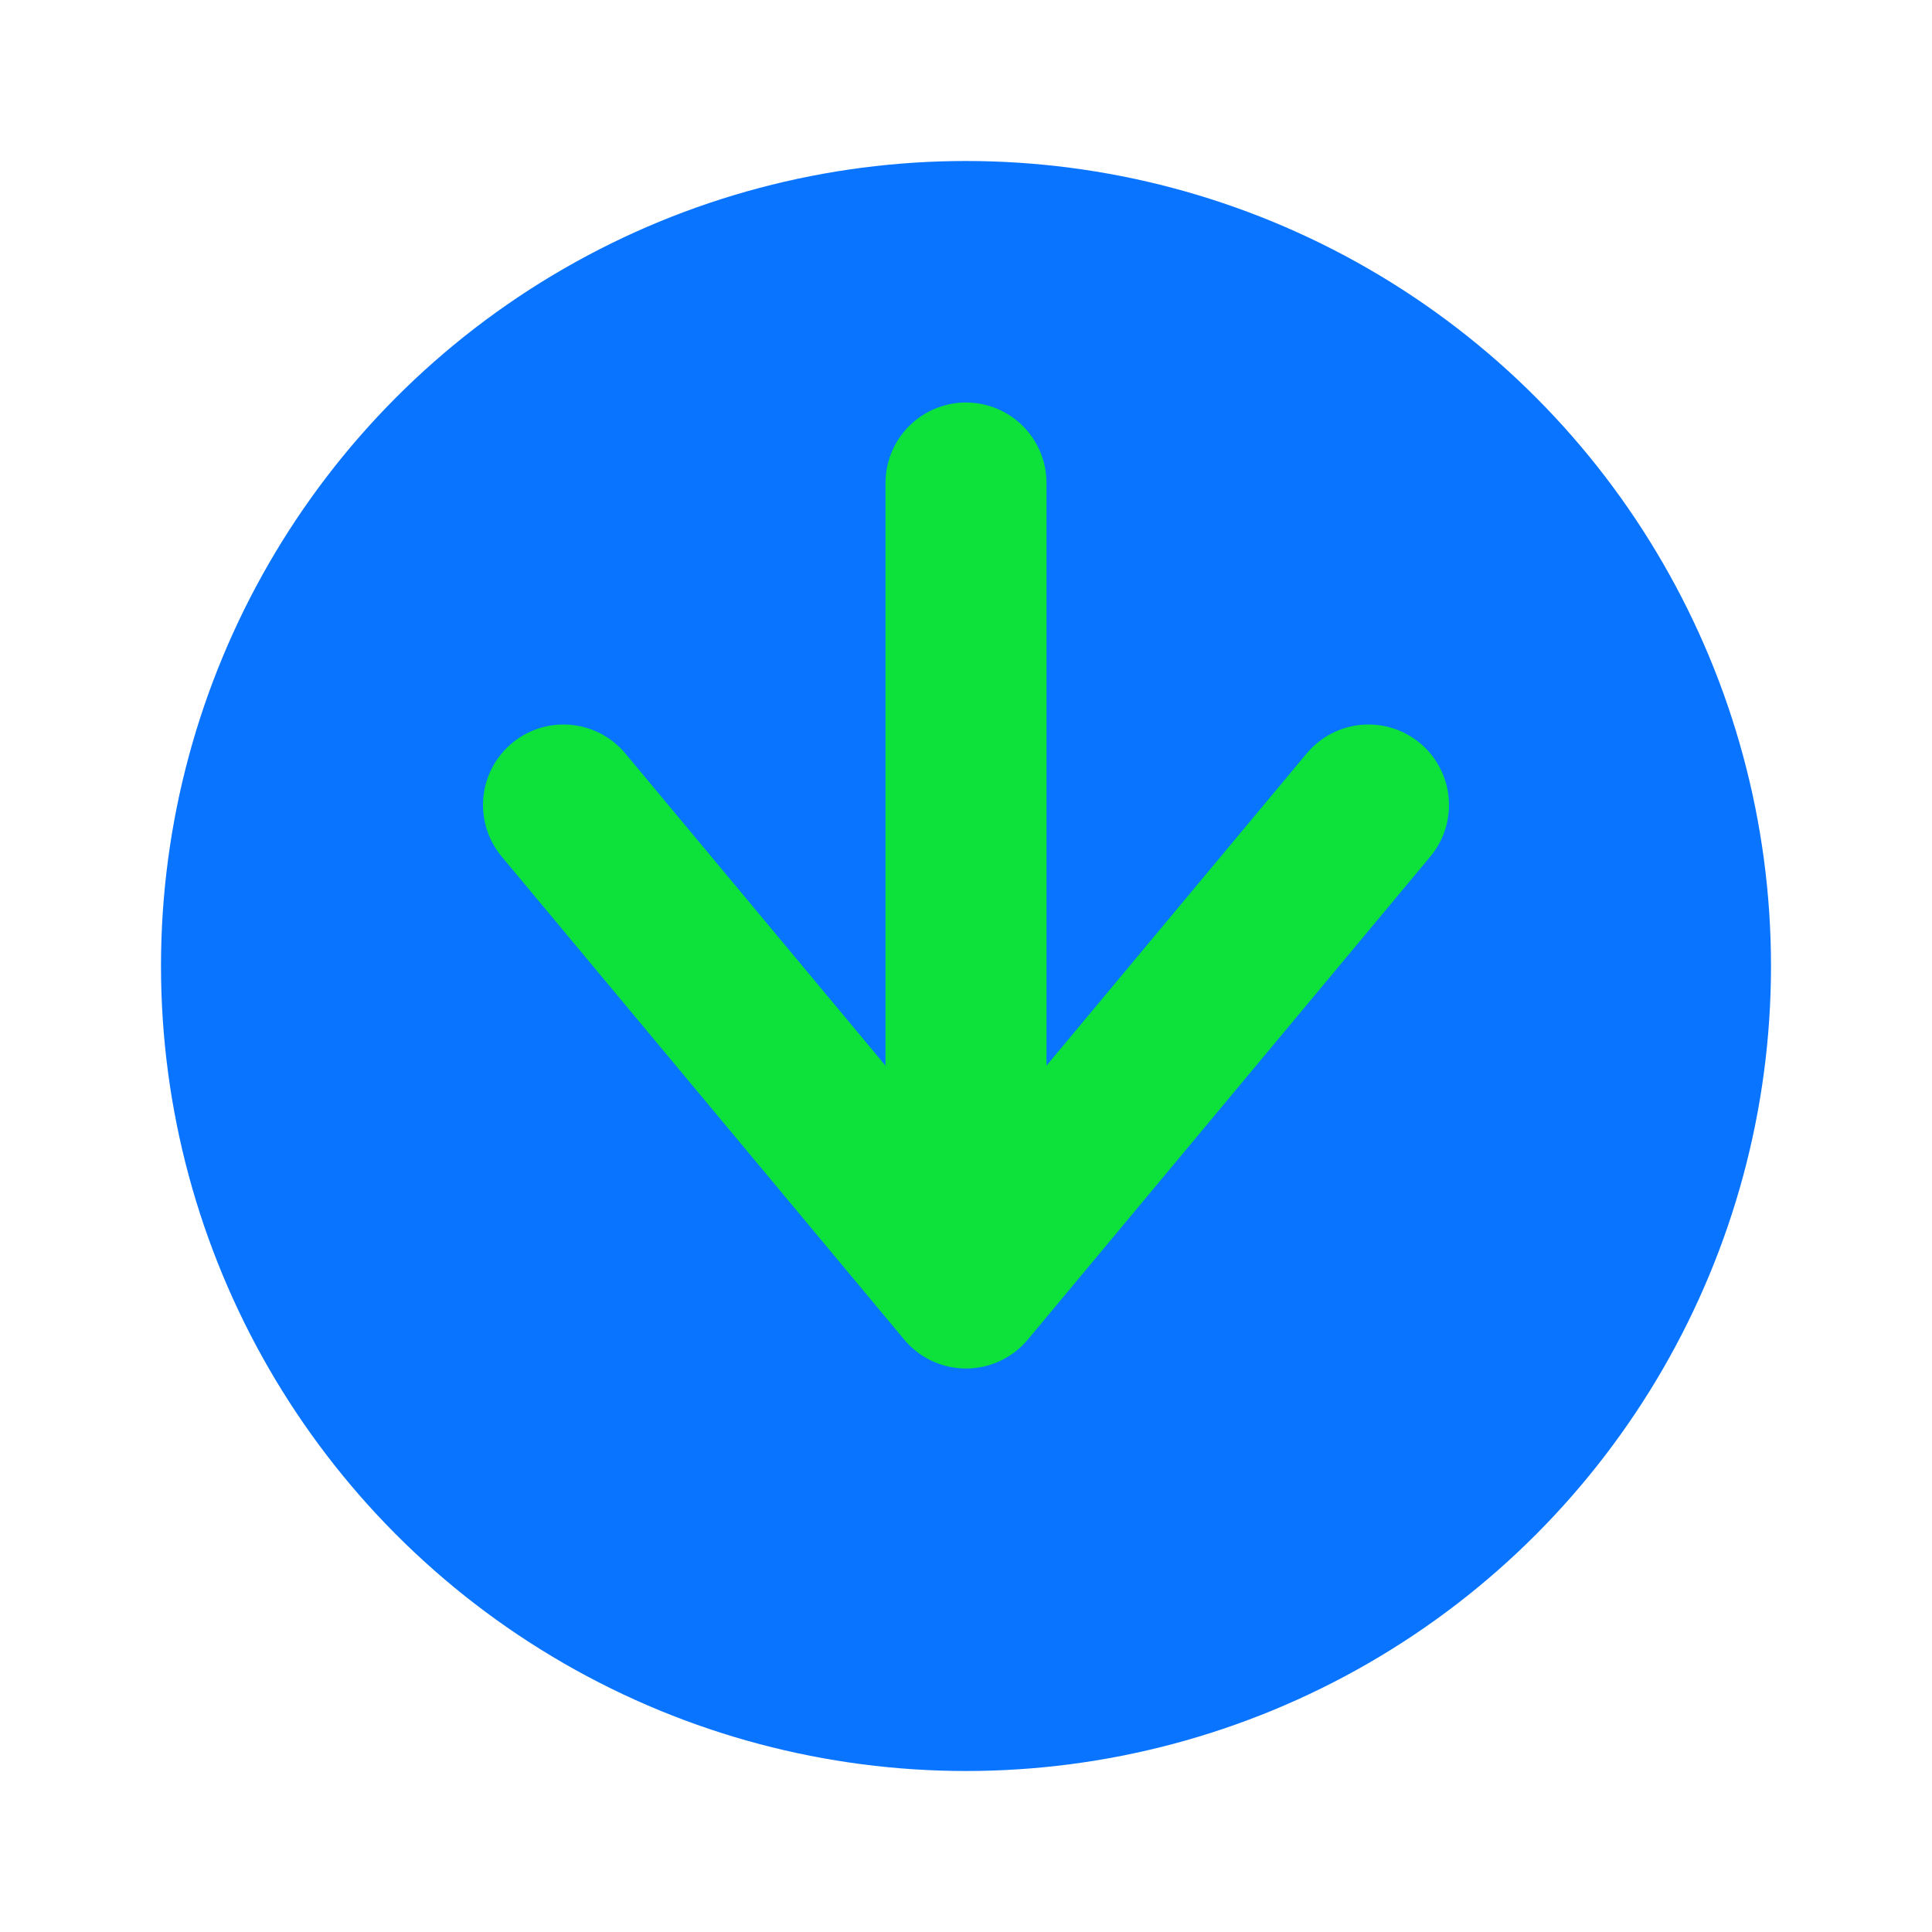 <svg xmlns="http://www.w3.org/2000/svg" width="64" height="64" viewBox="0 0 48 48" role="img" aria-labelledby="title desc"><title id="title">Seta para baixo</title><desc id="desc">Círculo azul com seta verde grande apontando para baixo</desc><circle cx="24" cy="24" r="20" fill="#0974FF"></circle><polyline points="14,20 24,32 34,20" fill="none" stroke="#0CE239" stroke-width="4" stroke-linecap="round" stroke-linejoin="round"></polyline><line x1="24" y1="12" x2="24" y2="30" stroke="#0CE239" stroke-width="4" stroke-linecap="round"></line></svg>